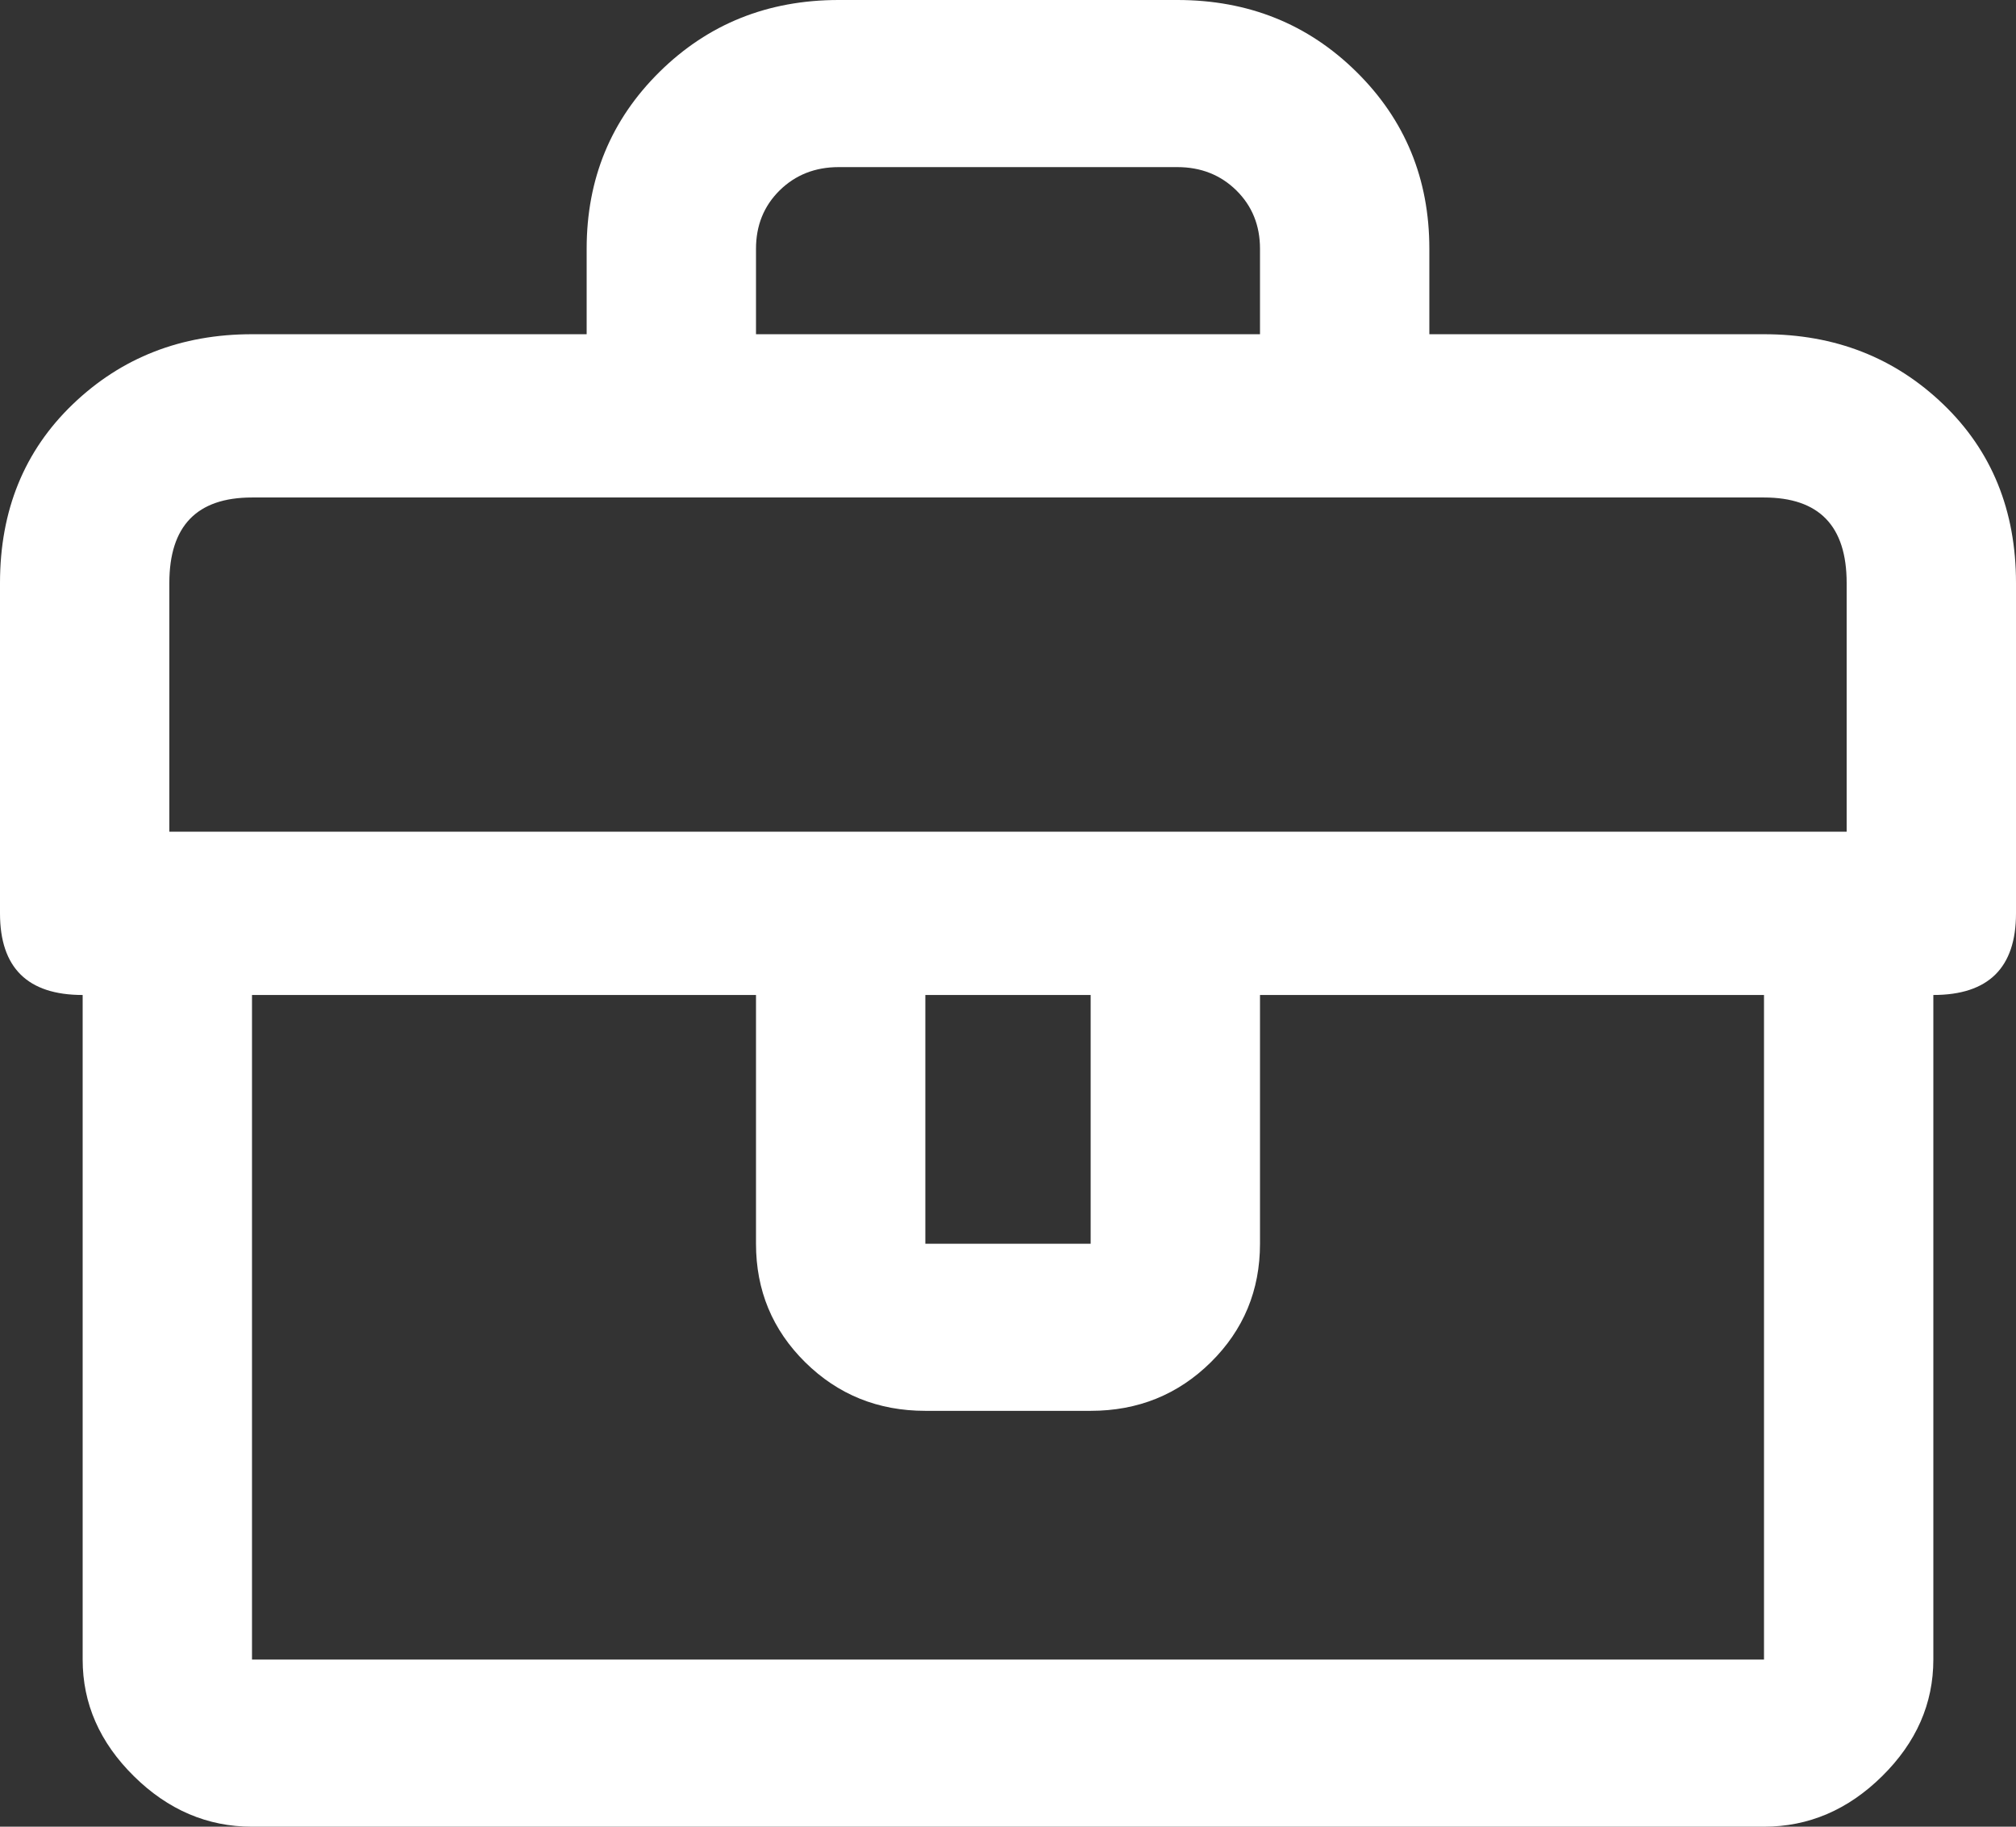 <svg width="32" height="29" viewBox="0 0 32 29" fill="none" xmlns="http://www.w3.org/2000/svg">
<rect x="0" y="0" width="32" height="29" fill="#333333" stroke="none"/>
<path d="M28 5.306H22.688V3.949C22.688 2.838 22.302 1.902 21.531 1.141C20.76 0.38 19.812 0 18.688 0H13.312C12.188 0 11.24 0.38 10.469 1.141C9.698 1.902 9.312 2.838 9.312 3.949V5.306H4C2.875 5.306 1.927 5.677 1.156 6.417C0.385 7.157 0 8.104 0 9.255V14.5C0 15.364 0.438 15.796 1.312 15.796V26.347C1.312 27.046 1.583 27.663 2.125 28.198C2.667 28.733 3.292 29 4 29H28C28.708 29 29.333 28.733 29.875 28.198C30.417 27.663 30.688 27.046 30.688 26.347V15.796C31.562 15.796 32 15.364 32 14.5V9.255C32 8.104 31.615 7.157 30.844 6.417C30.073 5.677 29.125 5.306 28 5.306ZM12 3.949C12 3.579 12.125 3.27 12.375 3.023C12.625 2.777 12.938 2.653 13.312 2.653H18.688C19.062 2.653 19.375 2.777 19.625 3.023C19.875 3.27 20 3.579 20 3.949V5.306H12V3.949ZM4 26.347V15.796H12V19.745C12 20.485 12.26 21.112 12.781 21.627C13.302 22.141 13.938 22.398 14.688 22.398H17.312C18.062 22.398 18.698 22.141 19.219 21.627C19.74 21.112 20 20.485 20 19.745V15.796H28V26.347H4ZM14.688 19.745V15.796H17.312V19.745H14.688ZM29.312 13.204H2.688V9.255C2.688 8.35 3.125 7.898 4 7.898H28C28.875 7.898 29.312 8.35 29.312 9.255V13.204Z" fill="white"/>
</svg>
